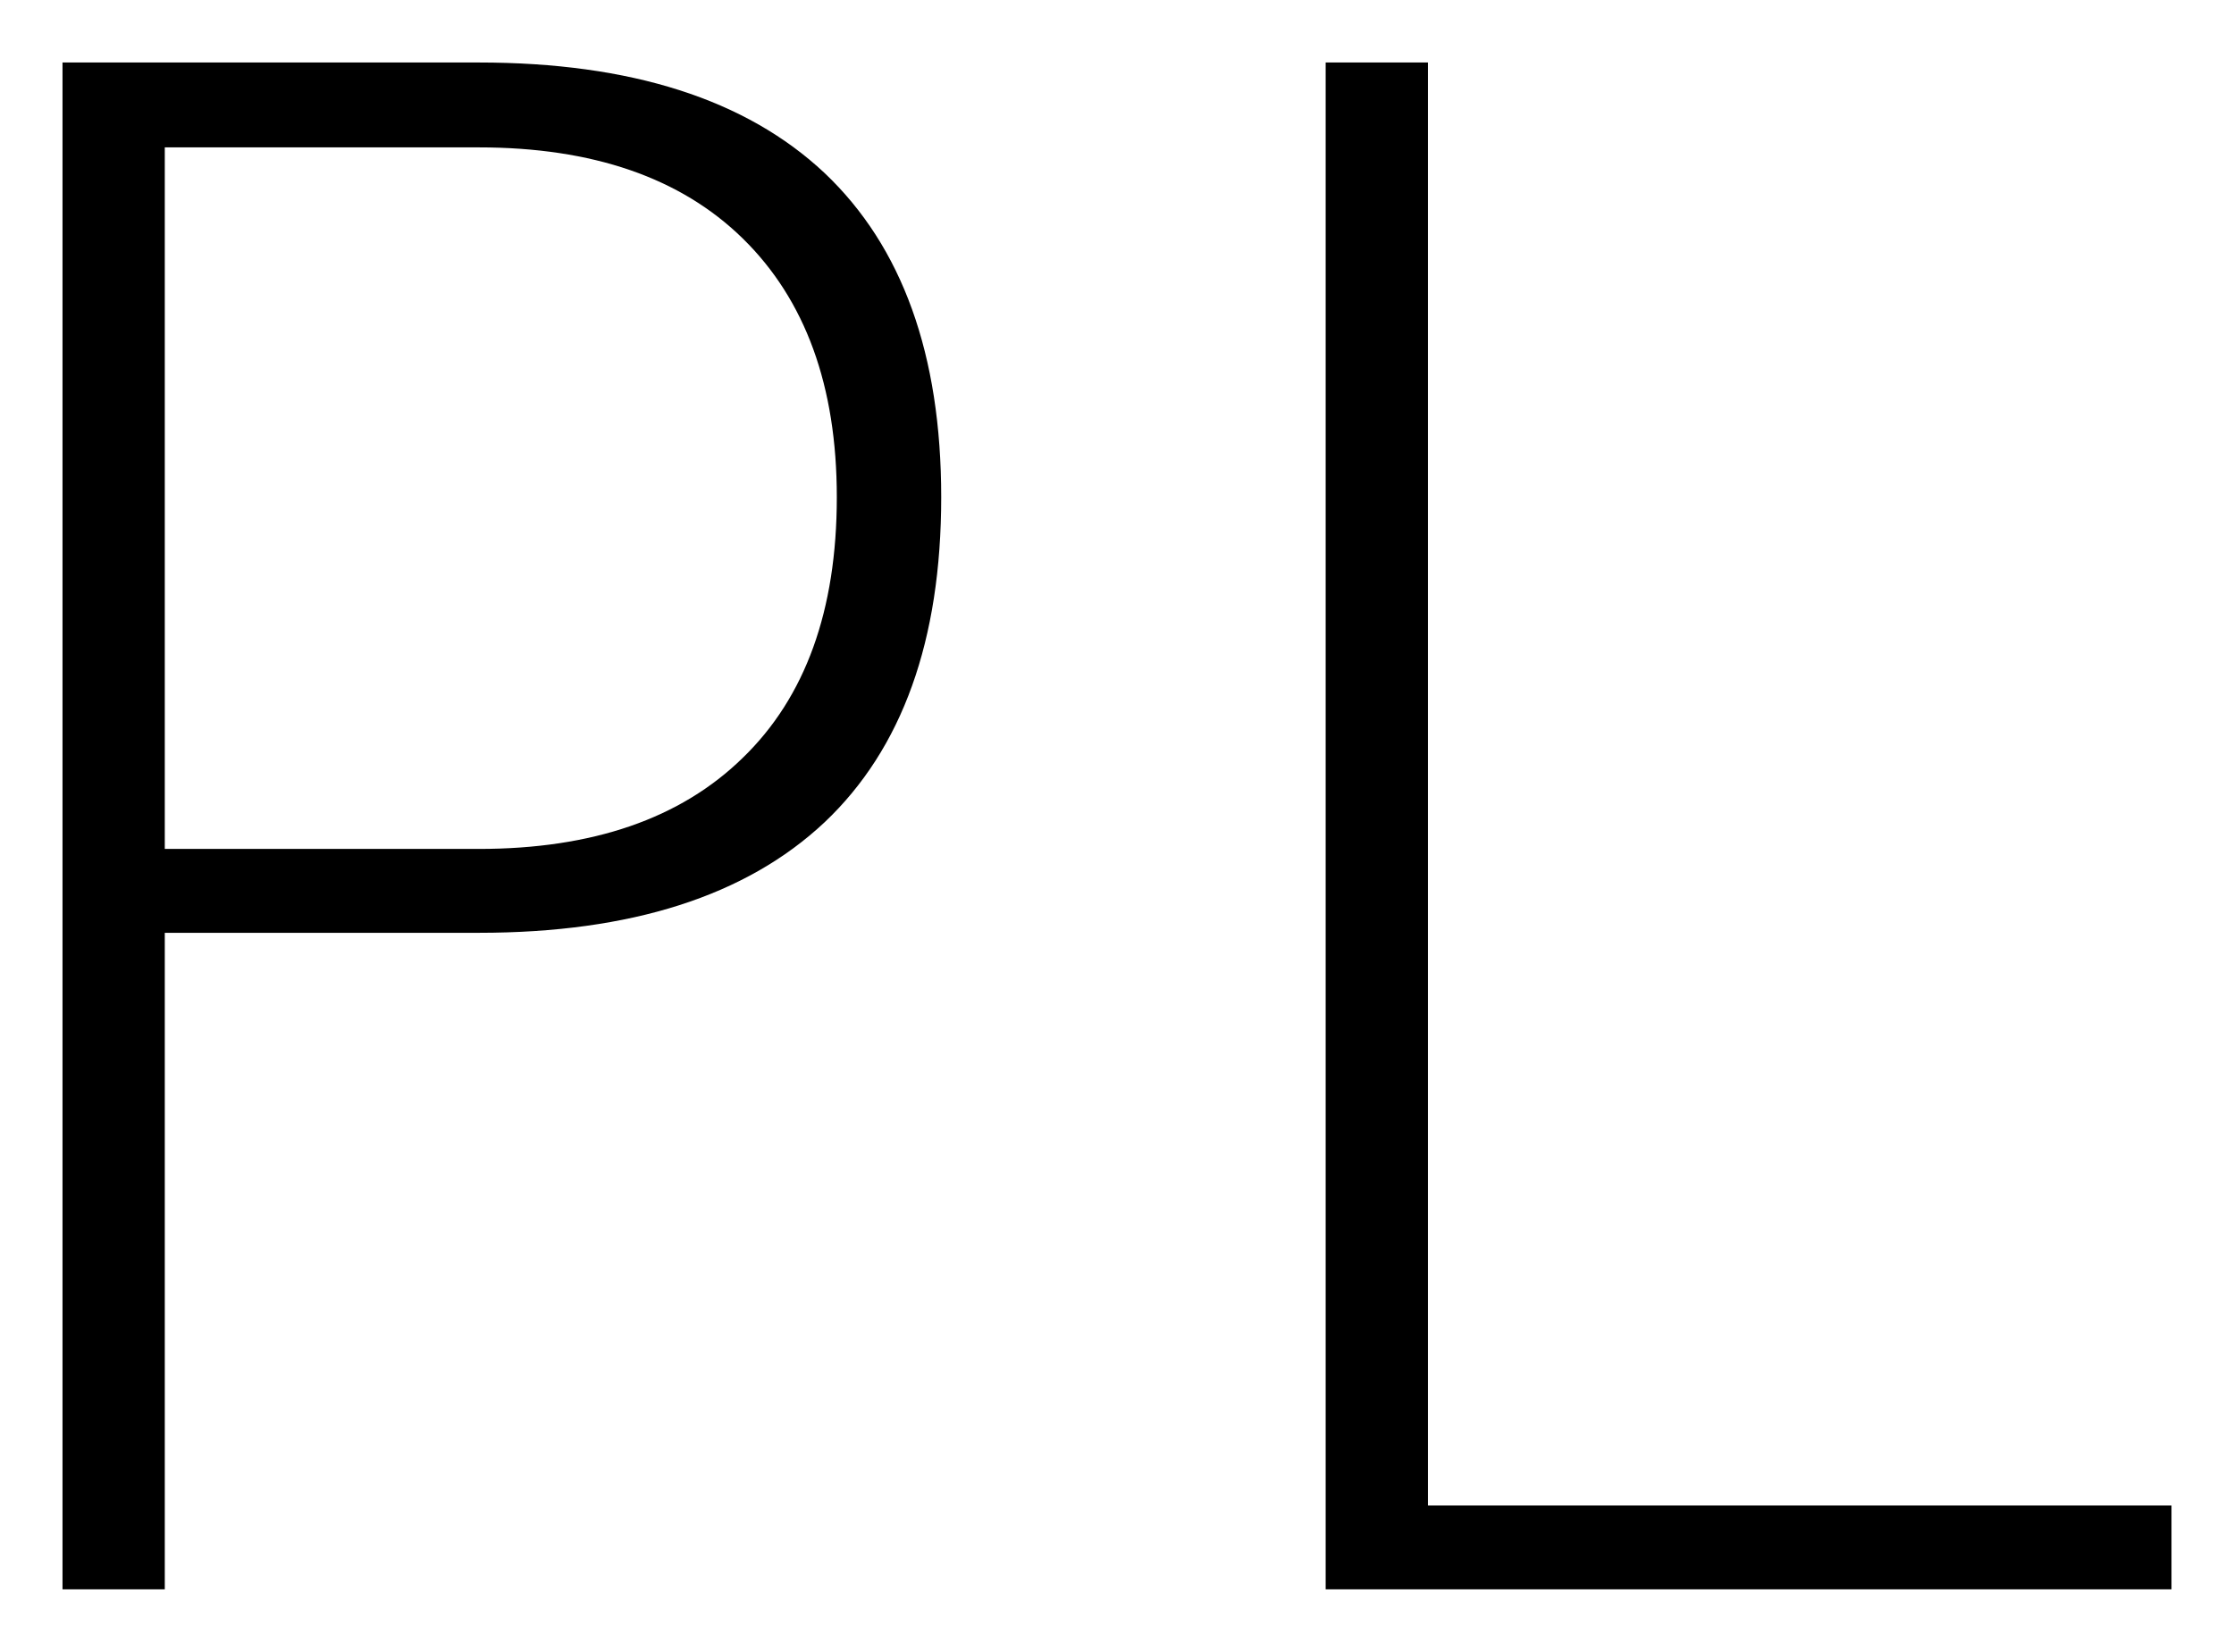 <?xml version="1.0" encoding="UTF-8" standalone="no"?> <svg xmlns:inkscape="http://www.inkscape.org/namespaces/inkscape" xmlns:sodipodi="http://sodipodi.sourceforge.net/DTD/sodipodi-0.dtd" xmlns="http://www.w3.org/2000/svg" xmlns:svg="http://www.w3.org/2000/svg" width="17.868mm" height="13.214mm" viewBox="0 0 17.868 13.214" version="1.1" id="svg1" inkscape:export-filename="pl.svg" inkscape:export-xdpi="96" inkscape:export-ydpi="96"><defs id="defs1"></defs><g inkscape:label="Warstwa 1" inkscape:groupmode="layer" id="layer1" transform="translate(-19.623,-21.417)"><path d="m 20.941,22.596 v 5.612 h 2.511 q 1.366,0 2.111,-0.728 0.753,-0.728 0.753,-2.086 0,-1.333 -0.753,-2.07 -0.744,-0.728 -2.111,-0.728 z m -0.818,-0.679 h 3.33 q 1.824,0 2.765,0.884 0.933,0.884 0.933,2.593 0,1.718 -0.933,2.601 -0.941,0.884 -2.765,0.884 H 20.941 v 5.252 h -0.818 z m 10.103,0 h 0.818 v 11.543 h 5.947 v 0.671 h -6.765 z" id="text1" style="font-weight:200;font-size:16.754px;font-family:'DejaVu Sans';-inkscape-font-specification:'DejaVu Sans, Ultra-Light';fill:#000000;fill-opacity:1;stroke:#000000;stroke-width:1;stroke-miterlimit:0.4;stroke-dasharray:none;stroke-opacity:0" aria-label="PL"></path></g></svg> 